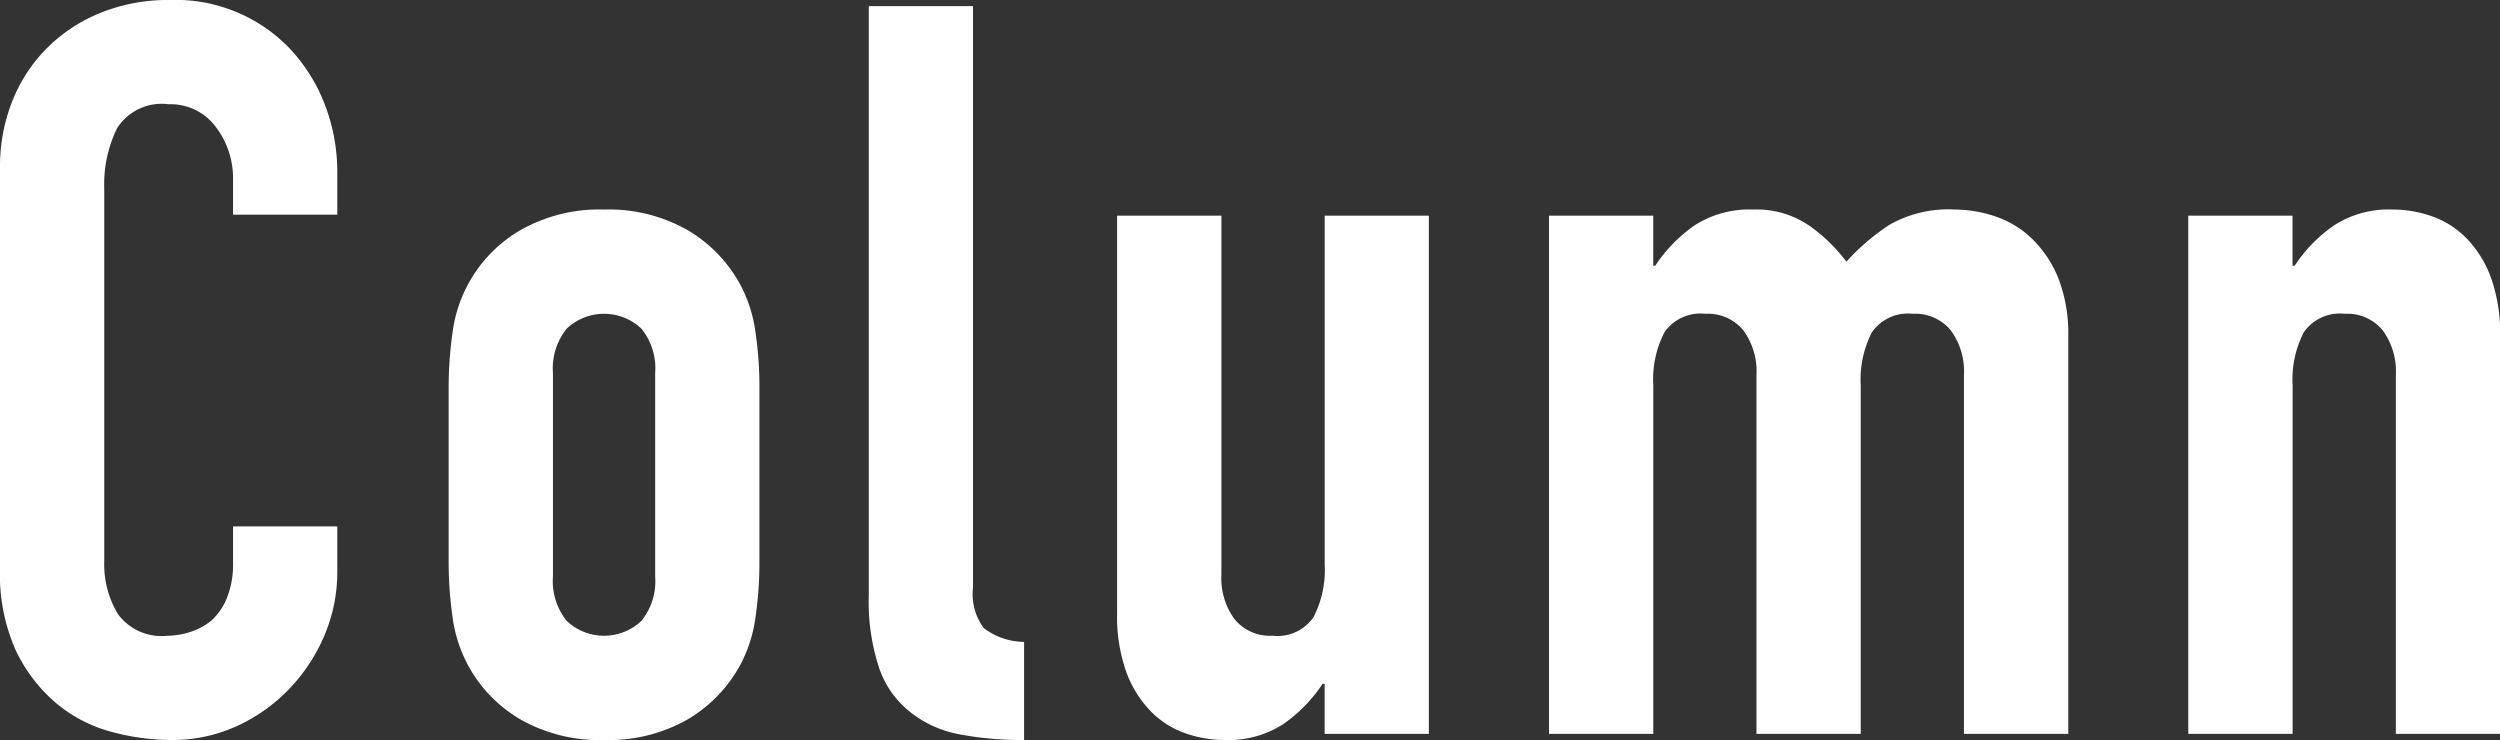 <svg xmlns="http://www.w3.org/2000/svg" width="48.919" height="14.48"><rect width="100%" height="100%" fill="#333333" stroke="none"/><defs><style>.cls-1{fill:#fff}</style></defs><g id="レイヤー_2" data-name="レイヤー 2"><g id="デザイン"><path class="cls-1" d="M6.6 10.3v.88a3.164 3.164 0 01-.25 1.25 3.46 3.46 0 01-.69 1.05 3.333 3.333 0 01-1.03.73 3.023 3.023 0 01-1.271.27 4.549 4.549 0 01-1.179-.16 2.792 2.792 0 01-1.08-.56 3.1 3.1 0 01-.79-1.03A3.657 3.657 0 010 11.12V3.28a3.467 3.467 0 01.24-1.3A3.061 3.061 0 01.92.94 3.154 3.154 0 011.97.25 3.52 3.52 0 013.32 0a3.092 3.092 0 012.34.94 3.338 3.338 0 01.69 1.09A3.676 3.676 0 016.6 3.4v.8H4.56v-.68a1.655 1.655 0 00-.34-1.04 1.1 1.1 0 00-.92-.44 1.037 1.037 0 00-1.01.47 2.514 2.514 0 00-.25 1.19v7.28a1.886 1.886 0 00.27 1.04 1.062 1.062 0 00.97.42 1.47 1.47 0 00.43-.07 1.283 1.283 0 00.43-.23 1.219 1.219 0 00.3-.44 1.765 1.765 0 00.12-.7v-.7zM8.779 7.62a7.7 7.7 0 01.08-1.14 2.717 2.717 0 011.33-1.98 3.13 3.13 0 011.631-.4 3.124 3.124 0 011.63.4 2.764 2.764 0 011.03 1.06 2.729 2.729 0 01.3.92 7.442 7.442 0 01.08 1.14v3.34a7.442 7.442 0 01-.08 1.14 2.729 2.729 0 01-.3.92 2.764 2.764 0 01-1.03 1.06 3.124 3.124 0 01-1.63.4 3.13 3.13 0 01-1.631-.4 2.717 2.717 0 01-1.33-1.98 7.7 7.7 0 01-.08-1.14zm2.041 3.66a1.235 1.235 0 00.27.87 1.064 1.064 0 001.46 0 1.235 1.235 0 00.27-.87V7.3a1.235 1.235 0 00-.27-.87 1.064 1.064 0 00-1.46 0 1.235 1.235 0 00-.27.87zM17 .12h2.039V11.5a1.116 1.116 0 00.211.79 1.319 1.319 0 00.789.27v1.92a6.589 6.589 0 01-1.26-.11 2.186 2.186 0 01-.96-.43 1.868 1.868 0 01-.61-.85A4.148 4.148 0 0117 11.64zM27.959 4.22v10.14H25.92v-.98h-.04a2.917 2.917 0 01-.771.79 1.978 1.978 0 01-1.15.31 2.331 2.331 0 01-.76-.13 1.762 1.762 0 01-.679-.43 2.157 2.157 0 01-.481-.77 3.251 3.251 0 01-.18-1.15V4.22H23.9v7.02a1.359 1.359 0 00.26.88.9.9 0 00.74.32.859.859 0 00.8-.36 2.009 2.009 0 00.221-1.04V4.22zM30.31 14.36V4.22h2.04v.98h.039a2.914 2.914 0 01.77-.79 1.982 1.982 0 011.151-.31 1.824 1.824 0 011.1.32 3.292 3.292 0 01.72.7 4.3 4.3 0 01.84-.72 2.328 2.328 0 011.28-.3 2.5 2.5 0 01.78.13 1.9 1.9 0 01.72.43 2.244 2.244 0 01.521.77 2.962 2.962 0 01.2 1.15v7.78H38.43V7.34a1.359 1.359 0 00-.261-.88.9.9 0 00-.739-.32.861.861 0 00-.8.36 2.009 2.009 0 00-.22 1.04v6.82h-2.04V7.34a1.359 1.359 0 00-.26-.88.9.9 0 00-.74-.32.86.86 0 00-.8.36 2.01 2.01 0 00-.219 1.04v6.82zM42.819 14.36V4.22h2.04v.98h.041a2.917 2.917 0 01.771-.79 1.98 1.98 0 011.15-.31 2.326 2.326 0 01.76.13 1.765 1.765 0 01.68.43 2.169 2.169 0 01.48.77 3.229 3.229 0 01.18 1.15v7.78h-2.04V7.34a1.359 1.359 0 00-.26-.88.9.9 0 00-.74-.32.86.86 0 00-.8.36 2.009 2.009 0 00-.22 1.04v6.82z"/></g></g></svg>
